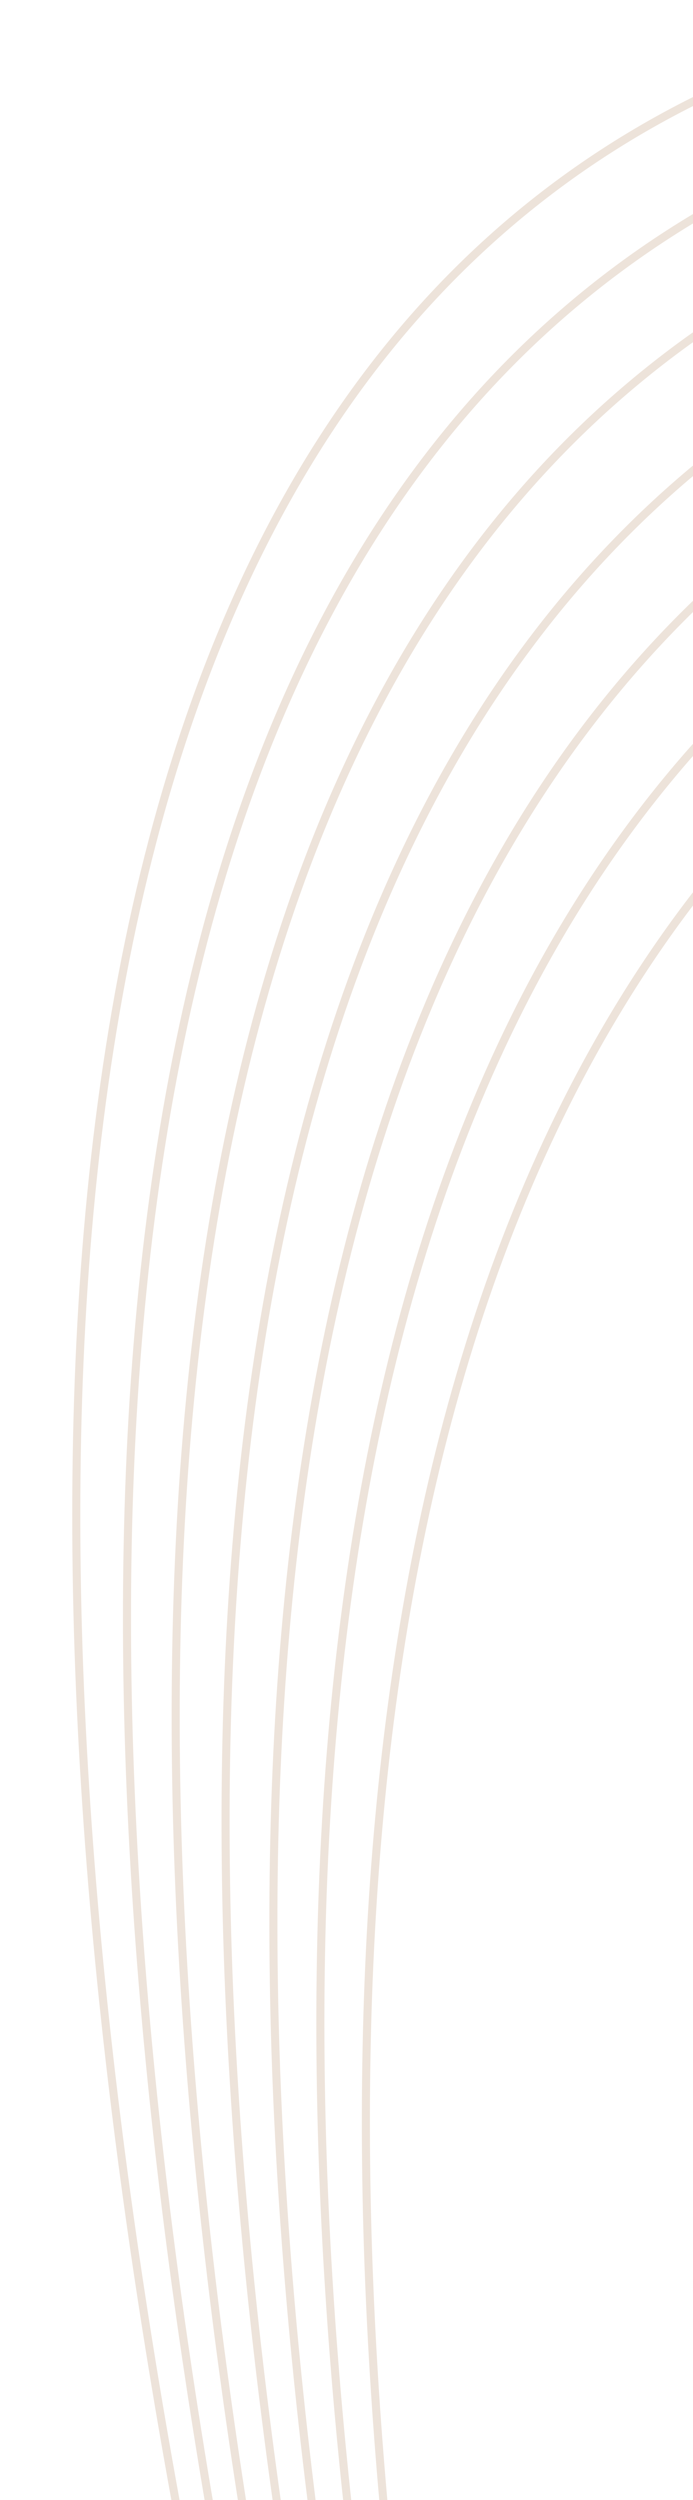<?xml version="1.0" encoding="UTF-8"?> <svg xmlns="http://www.w3.org/2000/svg" width="217" height="782" viewBox="0 0 217 782" fill="none"><g clip-path="url(#clip0_134_253)"><path d="M956.127 -366.141C956.127 -366.141 1109.2 -39.252 845.761 94.453C582.32 228.158 414.129 -60.327 224.54 28.116C-179.428 216.564 151.486 1156 151.486 1156" stroke="#EDE3DA" stroke-width="2.524"></path><path d="M962.321 -369.284C962.321 -369.284 1126.29 -11.743 866.555 120.078C606.825 251.9 434.767 -35.011 245.177 53.431C-158.79 241.88 157.679 1152.86 157.679 1152.86" stroke="#EDE3DA" stroke-width="2.524"></path><path d="M968.514 -372.427C968.514 -372.427 1135.31 15.967 888.267 143.681C641.229 271.395 454.776 -10.932 265.186 77.51C-138.781 265.958 163.873 1149.71 163.873 1149.71" stroke="#EDE3DA" stroke-width="2.524"></path><path d="M974.708 -375.57C974.708 -375.57 1155.63 40.664 908.591 168.378C661.552 296.092 475.727 15.002 286.138 103.444C-117.83 291.892 170.066 1146.57 170.066 1146.57" stroke="#EDE3DA" stroke-width="2.524"></path><path d="M980.901 -378.713C980.901 -378.713 1176.89 67.217 929.856 194.931C682.817 322.645 496.05 39.699 306.461 128.141C-97.507 316.59 176.259 1143.43 176.259 1143.43" stroke="#EDE3DA" stroke-width="2.524"></path><path d="M987.094 -381.857C987.094 -381.857 1196.59 90.677 949.551 218.391C702.512 346.105 516.373 64.396 326.784 152.838C-77.184 341.286 182.453 1140.28 182.453 1140.28" stroke="#EDE3DA" stroke-width="2.524"></path><path d="M993.288 -385C993.288 -385 1216.91 115.374 969.874 243.088C722.836 370.802 536.383 88.474 346.793 176.917C-57.174 365.365 188.646 1137.14 188.646 1137.14" stroke="#EDE3DA" stroke-width="2.524"></path></g><defs><clipPath id="clip0_134_253"><rect width="217" height="782" fill="white"></rect></clipPath></defs></svg> 